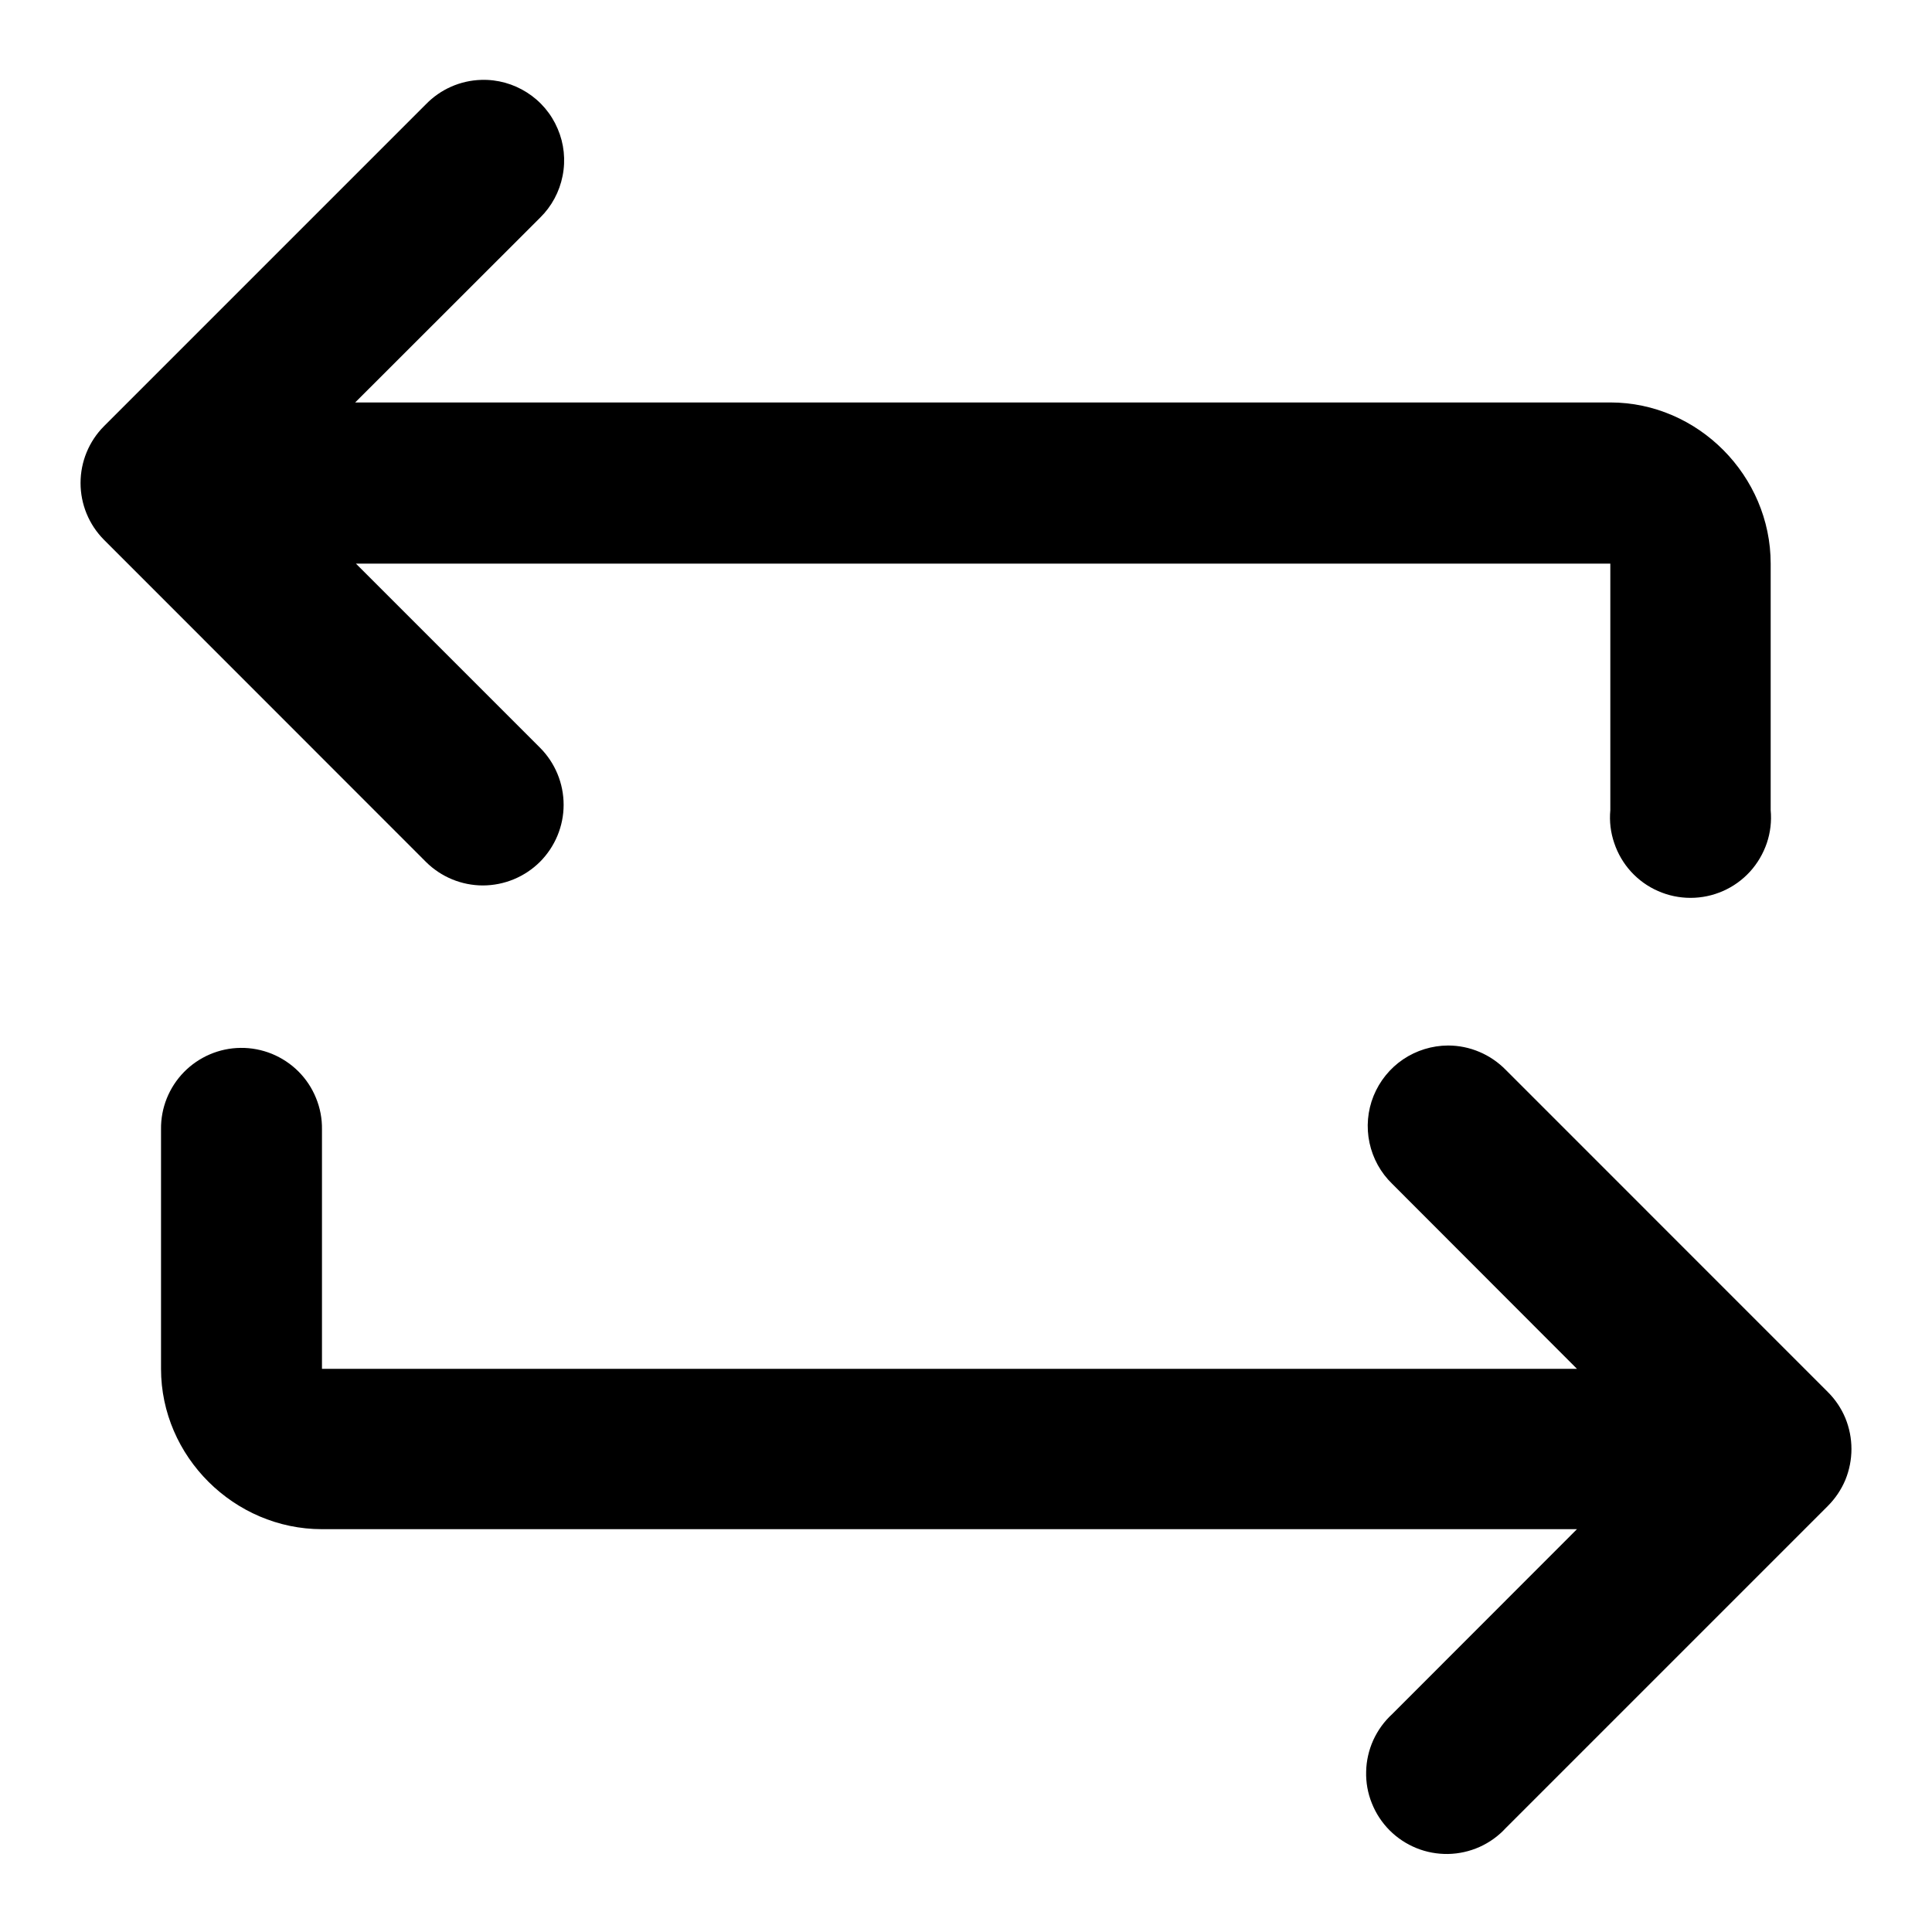 <svg width="26" height="26" viewBox="0 0 26 26" fill="none" xmlns="http://www.w3.org/2000/svg">
<g id="exchange">
<g id="layer1">
<path id="path9559" d="M6.477 1.075C6.195 1.083 5.928 1.201 5.732 1.403L1.399 5.736C1.197 5.939 1.084 6.214 1.084 6.5C1.084 6.786 1.197 7.061 1.399 7.264L5.732 11.599C5.936 11.802 6.212 11.916 6.5 11.916C6.787 11.915 7.063 11.801 7.267 11.598C7.47 11.394 7.585 11.118 7.585 10.831C7.585 10.543 7.471 10.267 7.268 10.063L4.79 7.585H21.671V10.903C21.657 11.053 21.675 11.204 21.724 11.346C21.772 11.489 21.849 11.62 21.95 11.731C22.052 11.842 22.175 11.931 22.313 11.991C22.451 12.052 22.6 12.083 22.75 12.083C22.901 12.083 23.049 12.052 23.187 11.991C23.325 11.931 23.448 11.842 23.55 11.731C23.651 11.62 23.728 11.489 23.777 11.346C23.825 11.204 23.843 11.053 23.829 10.903V7.585C23.829 6.404 22.852 5.416 21.671 5.416H4.78L7.268 2.93C7.423 2.778 7.529 2.582 7.571 2.368C7.614 2.154 7.591 1.933 7.505 1.733C7.42 1.532 7.276 1.362 7.092 1.245C6.909 1.128 6.694 1.068 6.477 1.075ZM19.487 14.07C19.272 14.071 19.061 14.136 18.883 14.256C18.704 14.377 18.566 14.549 18.485 14.748C18.404 14.948 18.385 15.168 18.43 15.379C18.475 15.59 18.581 15.782 18.736 15.932L21.222 18.421H4.333V15.198C4.335 15.054 4.308 14.911 4.253 14.777C4.199 14.643 4.118 14.521 4.016 14.419C3.914 14.317 3.792 14.237 3.659 14.182C3.525 14.128 3.382 14.1 3.237 14.102C2.95 14.105 2.676 14.223 2.475 14.428C2.274 14.634 2.163 14.911 2.167 15.198V18.421C2.167 19.602 3.152 20.579 4.333 20.579H21.222L18.736 23.067C18.628 23.166 18.542 23.285 18.481 23.418C18.421 23.551 18.388 23.695 18.385 23.841C18.381 23.987 18.407 24.133 18.462 24.268C18.516 24.404 18.597 24.527 18.7 24.631C18.803 24.734 18.926 24.816 19.062 24.871C19.197 24.926 19.342 24.952 19.488 24.95C19.634 24.947 19.778 24.915 19.912 24.855C20.045 24.795 20.165 24.709 20.264 24.601L24.597 20.268C24.698 20.167 24.779 20.047 24.834 19.916C24.888 19.784 24.916 19.642 24.916 19.5C24.916 19.357 24.888 19.216 24.834 19.084C24.779 18.952 24.698 18.832 24.597 18.732L20.264 14.398C20.163 14.295 20.042 14.212 19.909 14.156C19.775 14.099 19.632 14.07 19.487 14.07Z" fill="black"/>
</g>
</g>
</svg>
